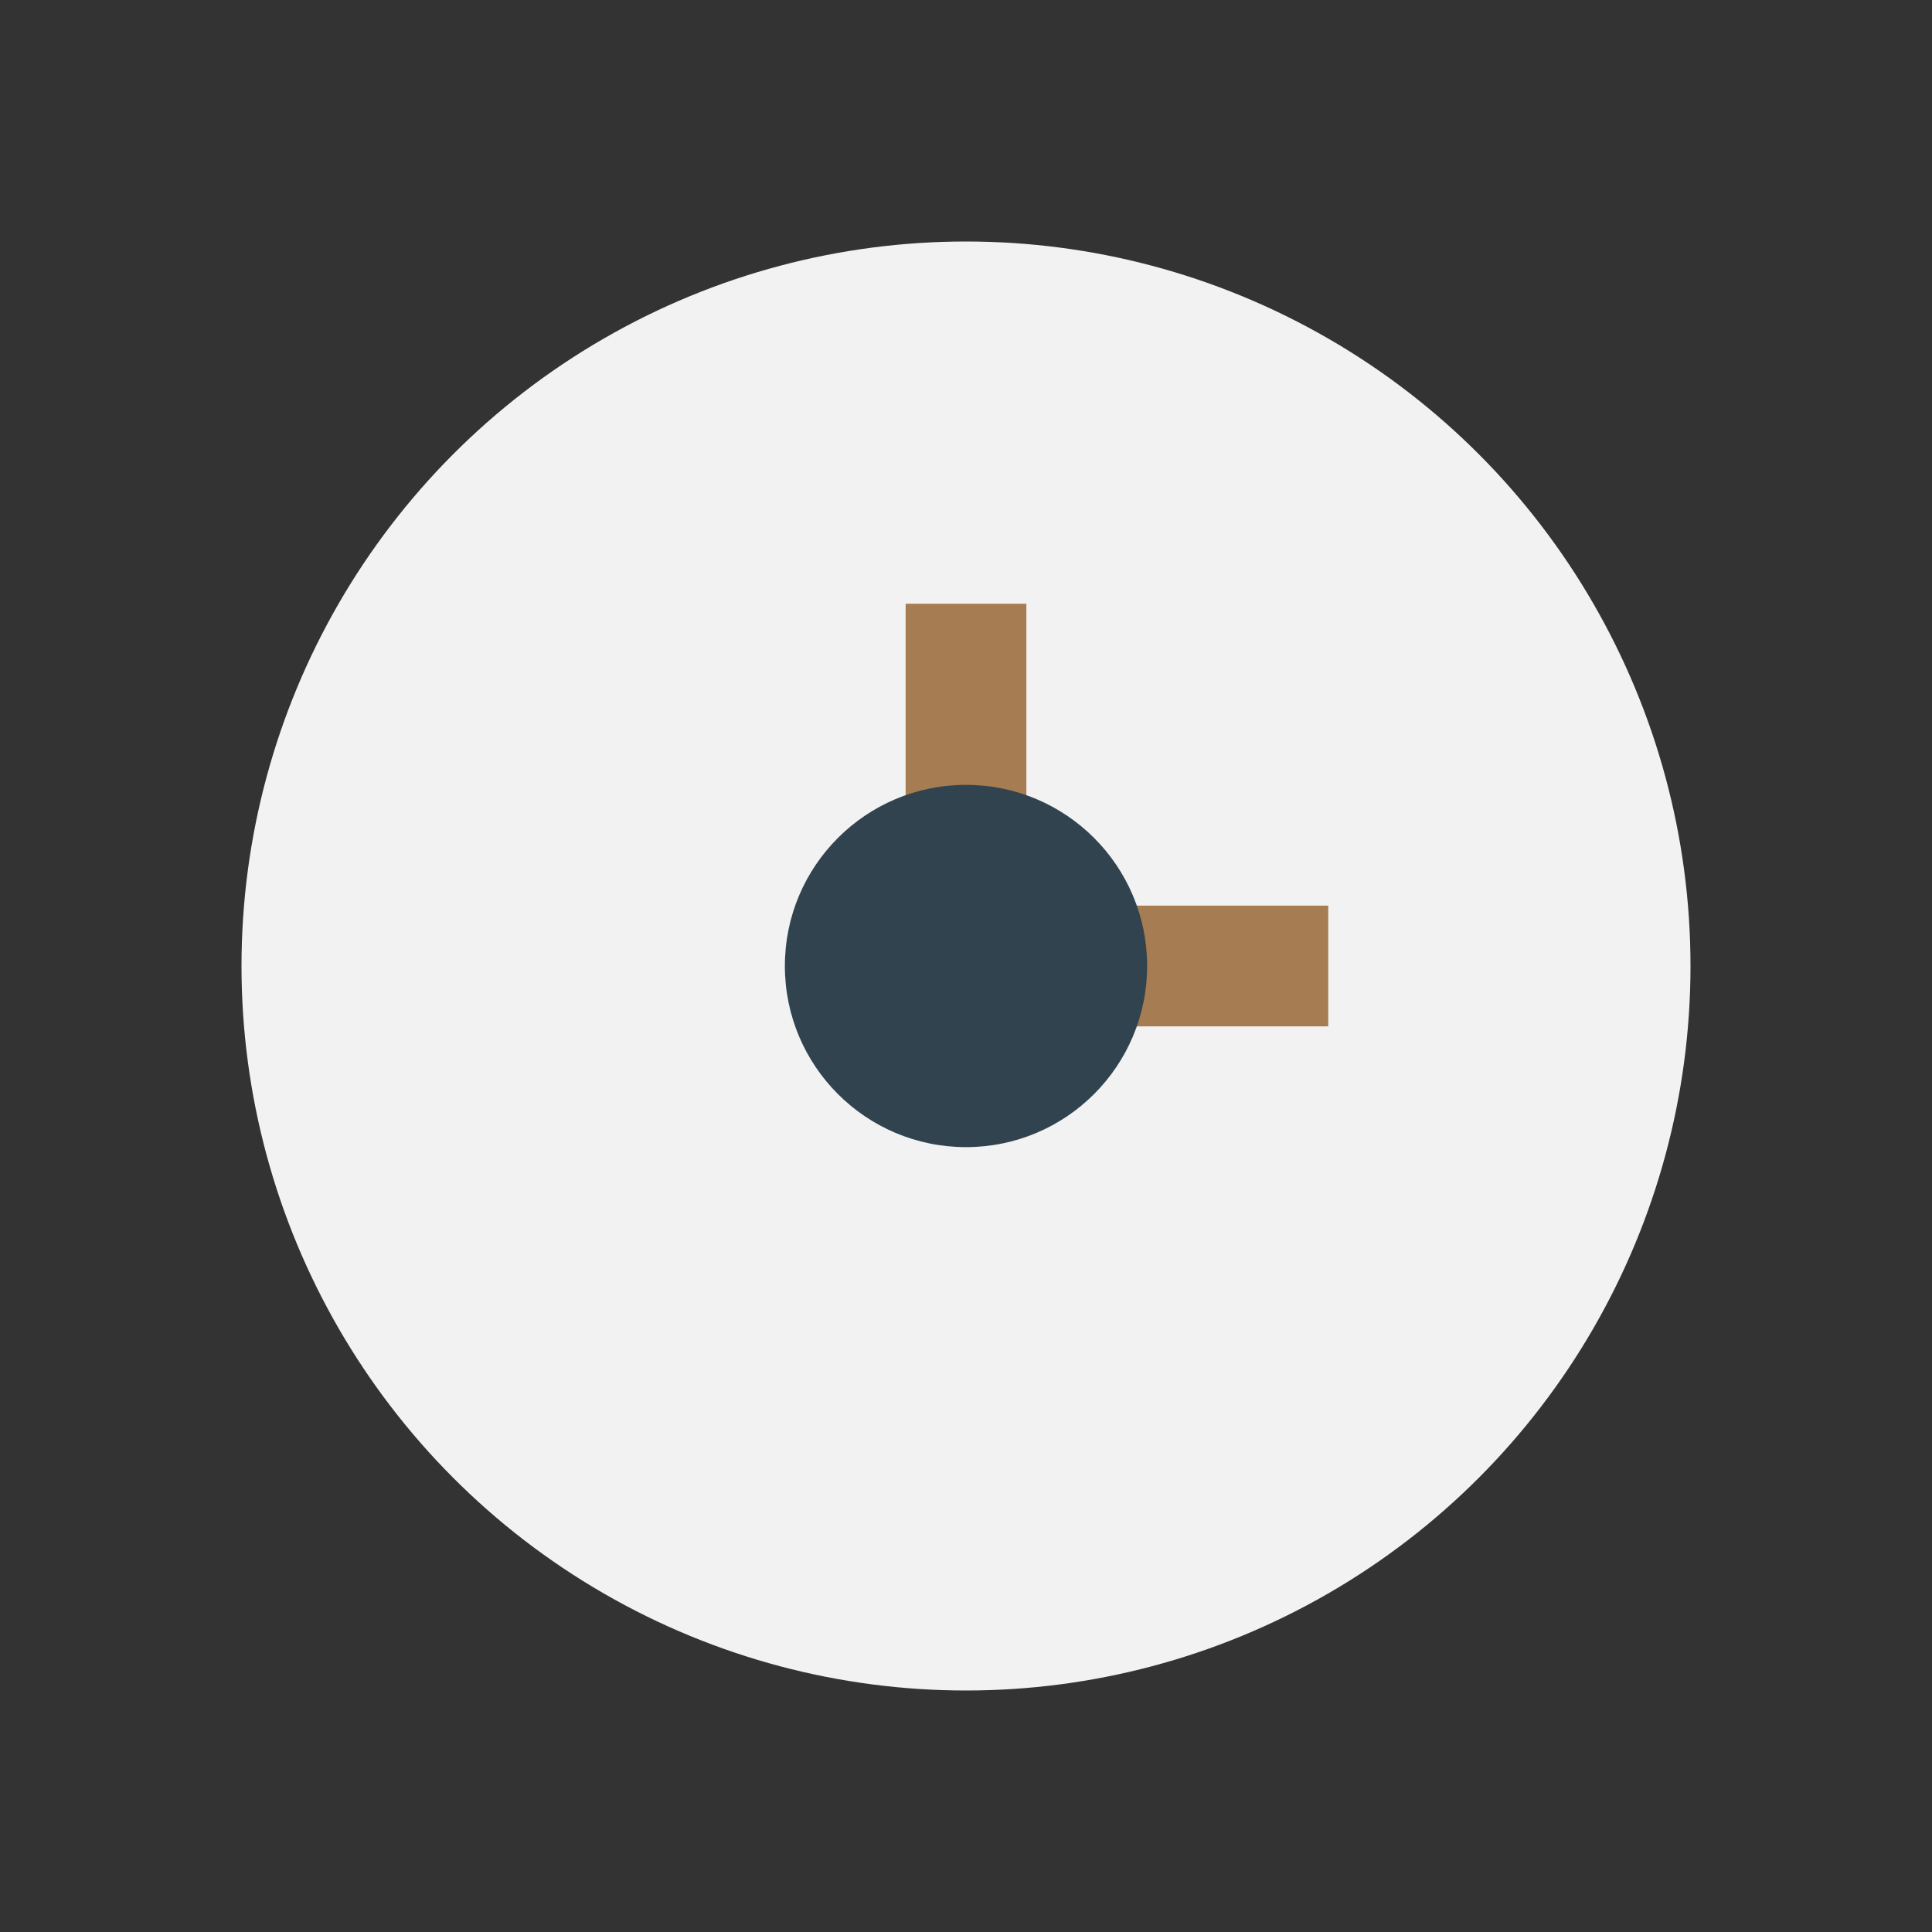 <?xml version="1.0" encoding="UTF-8"?>
<svg xmlns="http://www.w3.org/2000/svg" width="32" height="32" viewBox="0 0 32 32"><rect x="0" y="0" width="32" height="32" fill="#333333" stroke="none"/><circle cx="16" cy="16" r="12" fill="#F2F2F2"/><path d="M16 10v6h6" stroke="#A67C52" stroke-width="2" fill="none"/><circle cx="16" cy="16" r="3" fill="#31434F"/></svg>